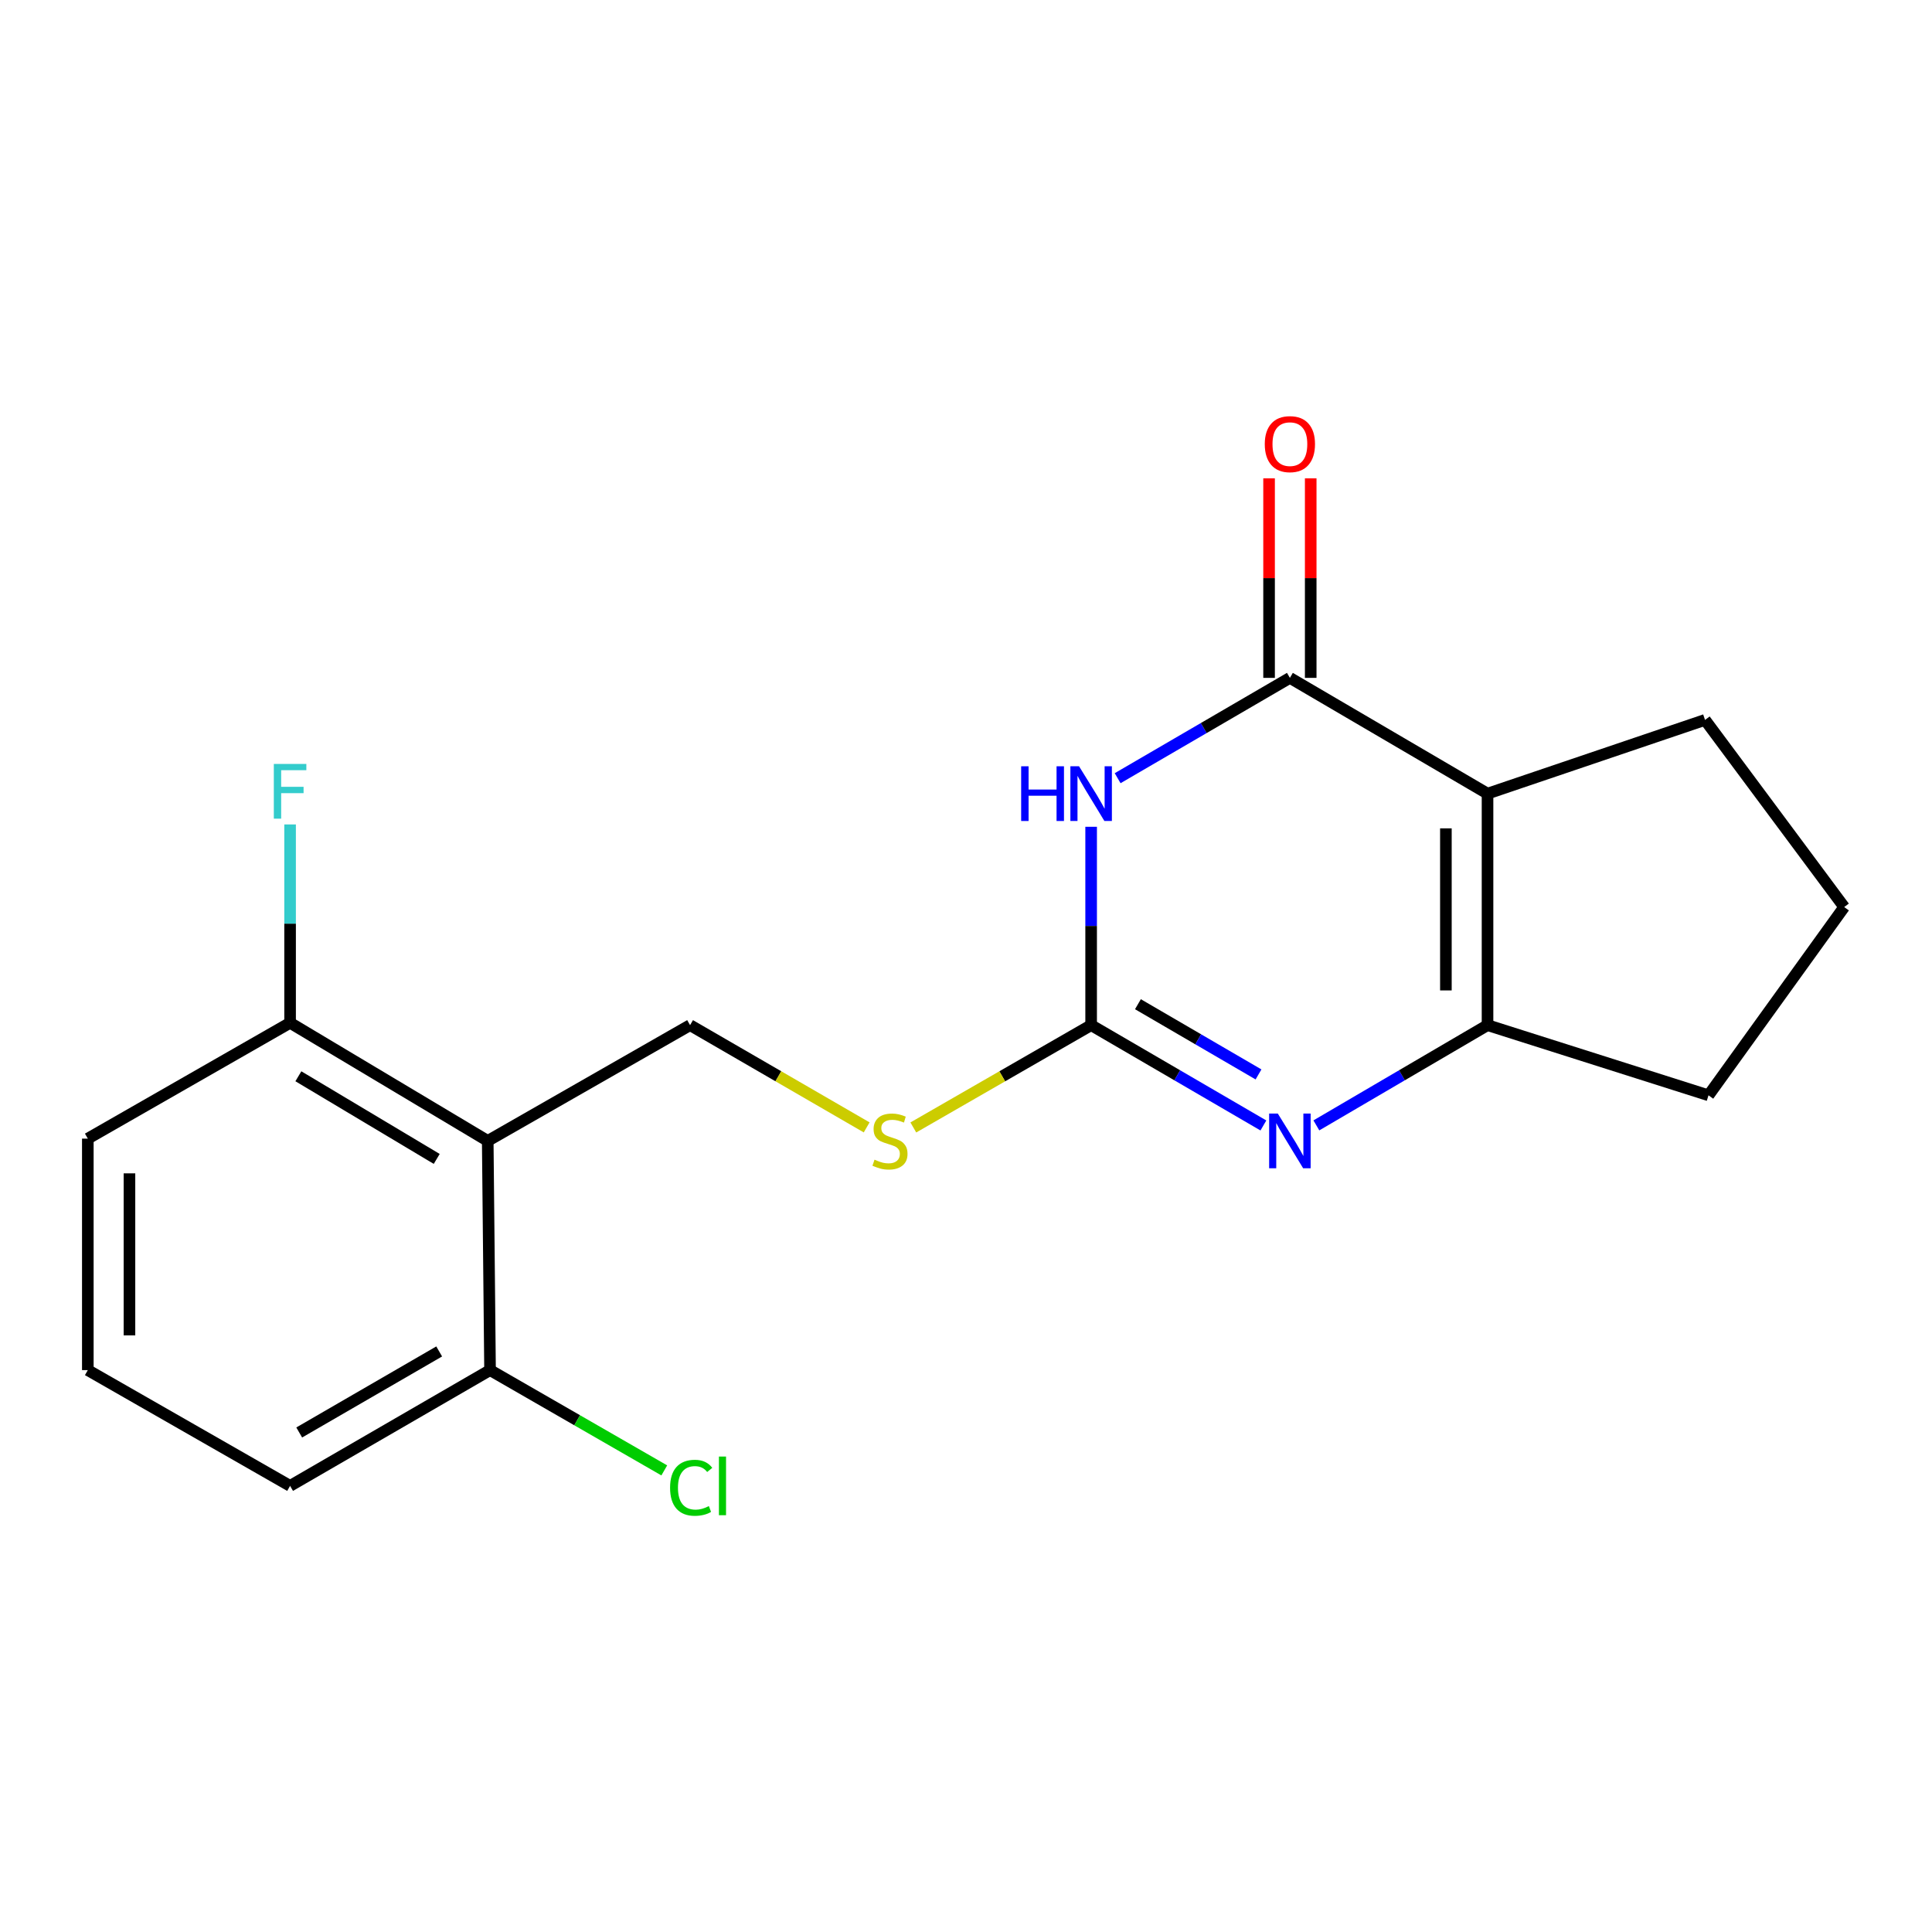 <?xml version='1.0' encoding='iso-8859-1'?>
<svg version='1.1' baseProfile='full'
              xmlns='http://www.w3.org/2000/svg'
                      xmlns:rdkit='http://www.rdkit.org/xml'
                      xmlns:xlink='http://www.w3.org/1999/xlink'
                  xml:space='preserve'
width='1000px' height='1000px' viewBox='0 0 1000 1000'>
<!-- END OF HEADER -->
<rect style='opacity:1.0;fill:#FFFFFF;stroke:none' width='1000' height='1000' x='0' y='0'> </rect>
<path class='bond-0' d='M 578.487,402.796 L 623.066,376.83' style='fill:none;fill-rule:evenodd;stroke:#0000FF;stroke-width:6px;stroke-linecap:butt;stroke-linejoin:miter;stroke-opacity:1' />
<path class='bond-0' d='M 623.066,376.83 L 667.645,350.864' style='fill:none;fill-rule:evenodd;stroke:#000000;stroke-width:6px;stroke-linecap:butt;stroke-linejoin:miter;stroke-opacity:1' />
<path class='bond-2' d='M 564.771,427.941 L 564.771,479.278' style='fill:none;fill-rule:evenodd;stroke:#0000FF;stroke-width:6px;stroke-linecap:butt;stroke-linejoin:miter;stroke-opacity:1' />
<path class='bond-2' d='M 564.771,479.278 L 564.771,530.615' style='fill:none;fill-rule:evenodd;stroke:#000000;stroke-width:6px;stroke-linecap:butt;stroke-linejoin:miter;stroke-opacity:1' />
<path class='bond-1' d='M 667.645,350.864 L 769.944,410.785' style='fill:none;fill-rule:evenodd;stroke:#000000;stroke-width:6px;stroke-linecap:butt;stroke-linejoin:miter;stroke-opacity:1' />
<path class='bond-8' d='M 678.422,350.864 L 678.422,299.226' style='fill:none;fill-rule:evenodd;stroke:#000000;stroke-width:6px;stroke-linecap:butt;stroke-linejoin:miter;stroke-opacity:1' />
<path class='bond-8' d='M 678.422,299.226 L 678.422,247.587' style='fill:none;fill-rule:evenodd;stroke:#FF0000;stroke-width:6px;stroke-linecap:butt;stroke-linejoin:miter;stroke-opacity:1' />
<path class='bond-8' d='M 656.868,350.864 L 656.868,299.226' style='fill:none;fill-rule:evenodd;stroke:#000000;stroke-width:6px;stroke-linecap:butt;stroke-linejoin:miter;stroke-opacity:1' />
<path class='bond-8' d='M 656.868,299.226 L 656.868,247.587' style='fill:none;fill-rule:evenodd;stroke:#FF0000;stroke-width:6px;stroke-linecap:butt;stroke-linejoin:miter;stroke-opacity:1' />
<path class='bond-11' d='M 769.944,410.785 L 882.518,372.622' style='fill:none;fill-rule:evenodd;stroke:#000000;stroke-width:6px;stroke-linecap:butt;stroke-linejoin:miter;stroke-opacity:1' />
<path class='bond-19' d='M 769.944,410.785 L 769.944,530.615' style='fill:none;fill-rule:evenodd;stroke:#000000;stroke-width:6px;stroke-linecap:butt;stroke-linejoin:miter;stroke-opacity:1' />
<path class='bond-19' d='M 748.39,428.76 L 748.39,512.641' style='fill:none;fill-rule:evenodd;stroke:#000000;stroke-width:6px;stroke-linecap:butt;stroke-linejoin:miter;stroke-opacity:1' />
<path class='bond-3' d='M 564.771,530.615 L 609.35,556.576' style='fill:none;fill-rule:evenodd;stroke:#000000;stroke-width:6px;stroke-linecap:butt;stroke-linejoin:miter;stroke-opacity:1' />
<path class='bond-3' d='M 609.35,556.576 L 653.929,582.537' style='fill:none;fill-rule:evenodd;stroke:#0000FF;stroke-width:6px;stroke-linecap:butt;stroke-linejoin:miter;stroke-opacity:1' />
<path class='bond-3' d='M 588.992,519.778 L 620.197,537.95' style='fill:none;fill-rule:evenodd;stroke:#000000;stroke-width:6px;stroke-linecap:butt;stroke-linejoin:miter;stroke-opacity:1' />
<path class='bond-3' d='M 620.197,537.95 L 651.402,556.123' style='fill:none;fill-rule:evenodd;stroke:#0000FF;stroke-width:6px;stroke-linecap:butt;stroke-linejoin:miter;stroke-opacity:1' />
<path class='bond-7' d='M 564.771,530.615 L 518.753,557.094' style='fill:none;fill-rule:evenodd;stroke:#000000;stroke-width:6px;stroke-linecap:butt;stroke-linejoin:miter;stroke-opacity:1' />
<path class='bond-7' d='M 518.753,557.094 L 472.734,583.572' style='fill:none;fill-rule:evenodd;stroke:#CCCC00;stroke-width:6px;stroke-linecap:butt;stroke-linejoin:miter;stroke-opacity:1' />
<path class='bond-4' d='M 681.349,582.499 L 725.647,556.557' style='fill:none;fill-rule:evenodd;stroke:#0000FF;stroke-width:6px;stroke-linecap:butt;stroke-linejoin:miter;stroke-opacity:1' />
<path class='bond-4' d='M 725.647,556.557 L 769.944,530.615' style='fill:none;fill-rule:evenodd;stroke:#000000;stroke-width:6px;stroke-linecap:butt;stroke-linejoin:miter;stroke-opacity:1' />
<path class='bond-14' d='M 769.944,530.615 L 884.326,566.935' style='fill:none;fill-rule:evenodd;stroke:#000000;stroke-width:6px;stroke-linecap:butt;stroke-linejoin:miter;stroke-opacity:1' />
<path class='bond-5' d='M 252.448,590.525 L 357.178,530.615' style='fill:none;fill-rule:evenodd;stroke:#000000;stroke-width:6px;stroke-linecap:butt;stroke-linejoin:miter;stroke-opacity:1' />
<path class='bond-9' d='M 252.448,590.525 L 150.149,529.406' style='fill:none;fill-rule:evenodd;stroke:#000000;stroke-width:6px;stroke-linecap:butt;stroke-linejoin:miter;stroke-opacity:1' />
<path class='bond-9' d='M 226.048,599.86 L 154.439,557.077' style='fill:none;fill-rule:evenodd;stroke:#000000;stroke-width:6px;stroke-linecap:butt;stroke-linejoin:miter;stroke-opacity:1' />
<path class='bond-10' d='M 252.448,590.525 L 253.646,709.169' style='fill:none;fill-rule:evenodd;stroke:#000000;stroke-width:6px;stroke-linecap:butt;stroke-linejoin:miter;stroke-opacity:1' />
<path class='bond-6' d='M 357.178,530.615 L 402.88,557.076' style='fill:none;fill-rule:evenodd;stroke:#000000;stroke-width:6px;stroke-linecap:butt;stroke-linejoin:miter;stroke-opacity:1' />
<path class='bond-6' d='M 402.88,557.076 L 448.582,583.537' style='fill:none;fill-rule:evenodd;stroke:#CCCC00;stroke-width:6px;stroke-linecap:butt;stroke-linejoin:miter;stroke-opacity:1' />
<path class='bond-12' d='M 150.149,529.406 L 150.149,478.069' style='fill:none;fill-rule:evenodd;stroke:#000000;stroke-width:6px;stroke-linecap:butt;stroke-linejoin:miter;stroke-opacity:1' />
<path class='bond-12' d='M 150.149,478.069 L 150.149,426.732' style='fill:none;fill-rule:evenodd;stroke:#33CCCC;stroke-width:6px;stroke-linecap:butt;stroke-linejoin:miter;stroke-opacity:1' />
<path class='bond-17' d='M 150.149,529.406 L 45.455,589.351' style='fill:none;fill-rule:evenodd;stroke:#000000;stroke-width:6px;stroke-linecap:butt;stroke-linejoin:miter;stroke-opacity:1' />
<path class='bond-13' d='M 253.646,709.169 L 298.738,735.123' style='fill:none;fill-rule:evenodd;stroke:#000000;stroke-width:6px;stroke-linecap:butt;stroke-linejoin:miter;stroke-opacity:1' />
<path class='bond-13' d='M 298.738,735.123 L 343.83,761.077' style='fill:none;fill-rule:evenodd;stroke:#00CC00;stroke-width:6px;stroke-linecap:butt;stroke-linejoin:miter;stroke-opacity:1' />
<path class='bond-18' d='M 253.646,709.169 L 150.149,769.09' style='fill:none;fill-rule:evenodd;stroke:#000000;stroke-width:6px;stroke-linecap:butt;stroke-linejoin:miter;stroke-opacity:1' />
<path class='bond-18' d='M 227.321,699.504 L 154.874,741.449' style='fill:none;fill-rule:evenodd;stroke:#000000;stroke-width:6px;stroke-linecap:butt;stroke-linejoin:miter;stroke-opacity:1' />
<path class='bond-15' d='M 882.518,372.622 L 954.545,469.485' style='fill:none;fill-rule:evenodd;stroke:#000000;stroke-width:6px;stroke-linecap:butt;stroke-linejoin:miter;stroke-opacity:1' />
<path class='bond-20' d='M 884.326,566.935 L 954.545,469.485' style='fill:none;fill-rule:evenodd;stroke:#000000;stroke-width:6px;stroke-linecap:butt;stroke-linejoin:miter;stroke-opacity:1' />
<path class='bond-16' d='M 45.455,709.169 L 150.149,769.09' style='fill:none;fill-rule:evenodd;stroke:#000000;stroke-width:6px;stroke-linecap:butt;stroke-linejoin:miter;stroke-opacity:1' />
<path class='bond-21' d='M 45.455,709.169 L 45.455,589.351' style='fill:none;fill-rule:evenodd;stroke:#000000;stroke-width:6px;stroke-linecap:butt;stroke-linejoin:miter;stroke-opacity:1' />
<path class='bond-21' d='M 67.009,691.197 L 67.009,607.324' style='fill:none;fill-rule:evenodd;stroke:#000000;stroke-width:6px;stroke-linecap:butt;stroke-linejoin:miter;stroke-opacity:1' />
<path  class='atom-0' d='M 528.551 396.625
L 532.391 396.625
L 532.391 408.665
L 546.871 408.665
L 546.871 396.625
L 550.711 396.625
L 550.711 424.945
L 546.871 424.945
L 546.871 411.865
L 532.391 411.865
L 532.391 424.945
L 528.551 424.945
L 528.551 396.625
' fill='#0000FF'/>
<path  class='atom-0' d='M 558.511 396.625
L 567.791 411.625
Q 568.711 413.105, 570.191 415.785
Q 571.671 418.465, 571.751 418.625
L 571.751 396.625
L 575.511 396.625
L 575.511 424.945
L 571.631 424.945
L 561.671 408.545
Q 560.511 406.625, 559.271 404.425
Q 558.071 402.225, 557.711 401.545
L 557.711 424.945
L 554.031 424.945
L 554.031 396.625
L 558.511 396.625
' fill='#0000FF'/>
<path  class='atom-4' d='M 661.385 576.365
L 670.665 591.365
Q 671.585 592.845, 673.065 595.525
Q 674.545 598.205, 674.625 598.365
L 674.625 576.365
L 678.385 576.365
L 678.385 604.685
L 674.505 604.685
L 664.545 588.285
Q 663.385 586.365, 662.145 584.165
Q 660.945 581.965, 660.585 581.285
L 660.585 604.685
L 656.905 604.685
L 656.905 576.365
L 661.385 576.365
' fill='#0000FF'/>
<path  class='atom-8' d='M 452.651 600.245
Q 452.971 600.365, 454.291 600.925
Q 455.611 601.485, 457.051 601.845
Q 458.531 602.165, 459.971 602.165
Q 462.651 602.165, 464.211 600.885
Q 465.771 599.565, 465.771 597.285
Q 465.771 595.725, 464.971 594.765
Q 464.211 593.805, 463.011 593.285
Q 461.811 592.765, 459.811 592.165
Q 457.291 591.405, 455.771 590.685
Q 454.291 589.965, 453.211 588.445
Q 452.171 586.925, 452.171 584.365
Q 452.171 580.805, 454.571 578.605
Q 457.011 576.405, 461.811 576.405
Q 465.091 576.405, 468.811 577.965
L 467.891 581.045
Q 464.491 579.645, 461.931 579.645
Q 459.171 579.645, 457.651 580.805
Q 456.131 581.925, 456.171 583.885
Q 456.171 585.405, 456.931 586.325
Q 457.731 587.245, 458.851 587.765
Q 460.011 588.285, 461.931 588.885
Q 464.491 589.685, 466.011 590.485
Q 467.531 591.285, 468.611 592.925
Q 469.731 594.525, 469.731 597.285
Q 469.731 601.205, 467.091 603.325
Q 464.491 605.405, 460.131 605.405
Q 457.611 605.405, 455.691 604.845
Q 453.811 604.325, 451.571 603.405
L 452.651 600.245
' fill='#CCCC00'/>
<path  class='atom-9' d='M 654.645 229.88
Q 654.645 223.08, 658.005 219.28
Q 661.365 215.48, 667.645 215.48
Q 673.925 215.48, 677.285 219.28
Q 680.645 223.08, 680.645 229.88
Q 680.645 236.76, 677.245 240.68
Q 673.845 244.56, 667.645 244.56
Q 661.405 244.56, 658.005 240.68
Q 654.645 236.8, 654.645 229.88
M 667.645 241.36
Q 671.965 241.36, 674.285 238.48
Q 676.645 235.56, 676.645 229.88
Q 676.645 224.32, 674.285 221.52
Q 671.965 218.68, 667.645 218.68
Q 663.325 218.68, 660.965 221.48
Q 658.645 224.28, 658.645 229.88
Q 658.645 235.6, 660.965 238.48
Q 663.325 241.36, 667.645 241.36
' fill='#FF0000'/>
<path  class='atom-13' d='M 141.729 395.416
L 158.569 395.416
L 158.569 398.656
L 145.529 398.656
L 145.529 407.256
L 157.129 407.256
L 157.129 410.536
L 145.529 410.536
L 145.529 423.736
L 141.729 423.736
L 141.729 395.416
' fill='#33CCCC'/>
<path  class='atom-14' d='M 346.833 770.07
Q 346.833 763.03, 350.113 759.35
Q 353.433 755.63, 359.713 755.63
Q 365.553 755.63, 368.673 759.75
L 366.033 761.91
Q 363.753 758.91, 359.713 758.91
Q 355.433 758.91, 353.153 761.79
Q 350.913 764.63, 350.913 770.07
Q 350.913 775.67, 353.233 778.55
Q 355.593 781.43, 360.153 781.43
Q 363.273 781.43, 366.913 779.55
L 368.033 782.55
Q 366.553 783.51, 364.313 784.07
Q 362.073 784.63, 359.593 784.63
Q 353.433 784.63, 350.113 780.87
Q 346.833 777.11, 346.833 770.07
' fill='#00CC00'/>
<path  class='atom-14' d='M 372.113 753.91
L 375.793 753.91
L 375.793 784.27
L 372.113 784.27
L 372.113 753.91
' fill='#00CC00'/>
</svg>

